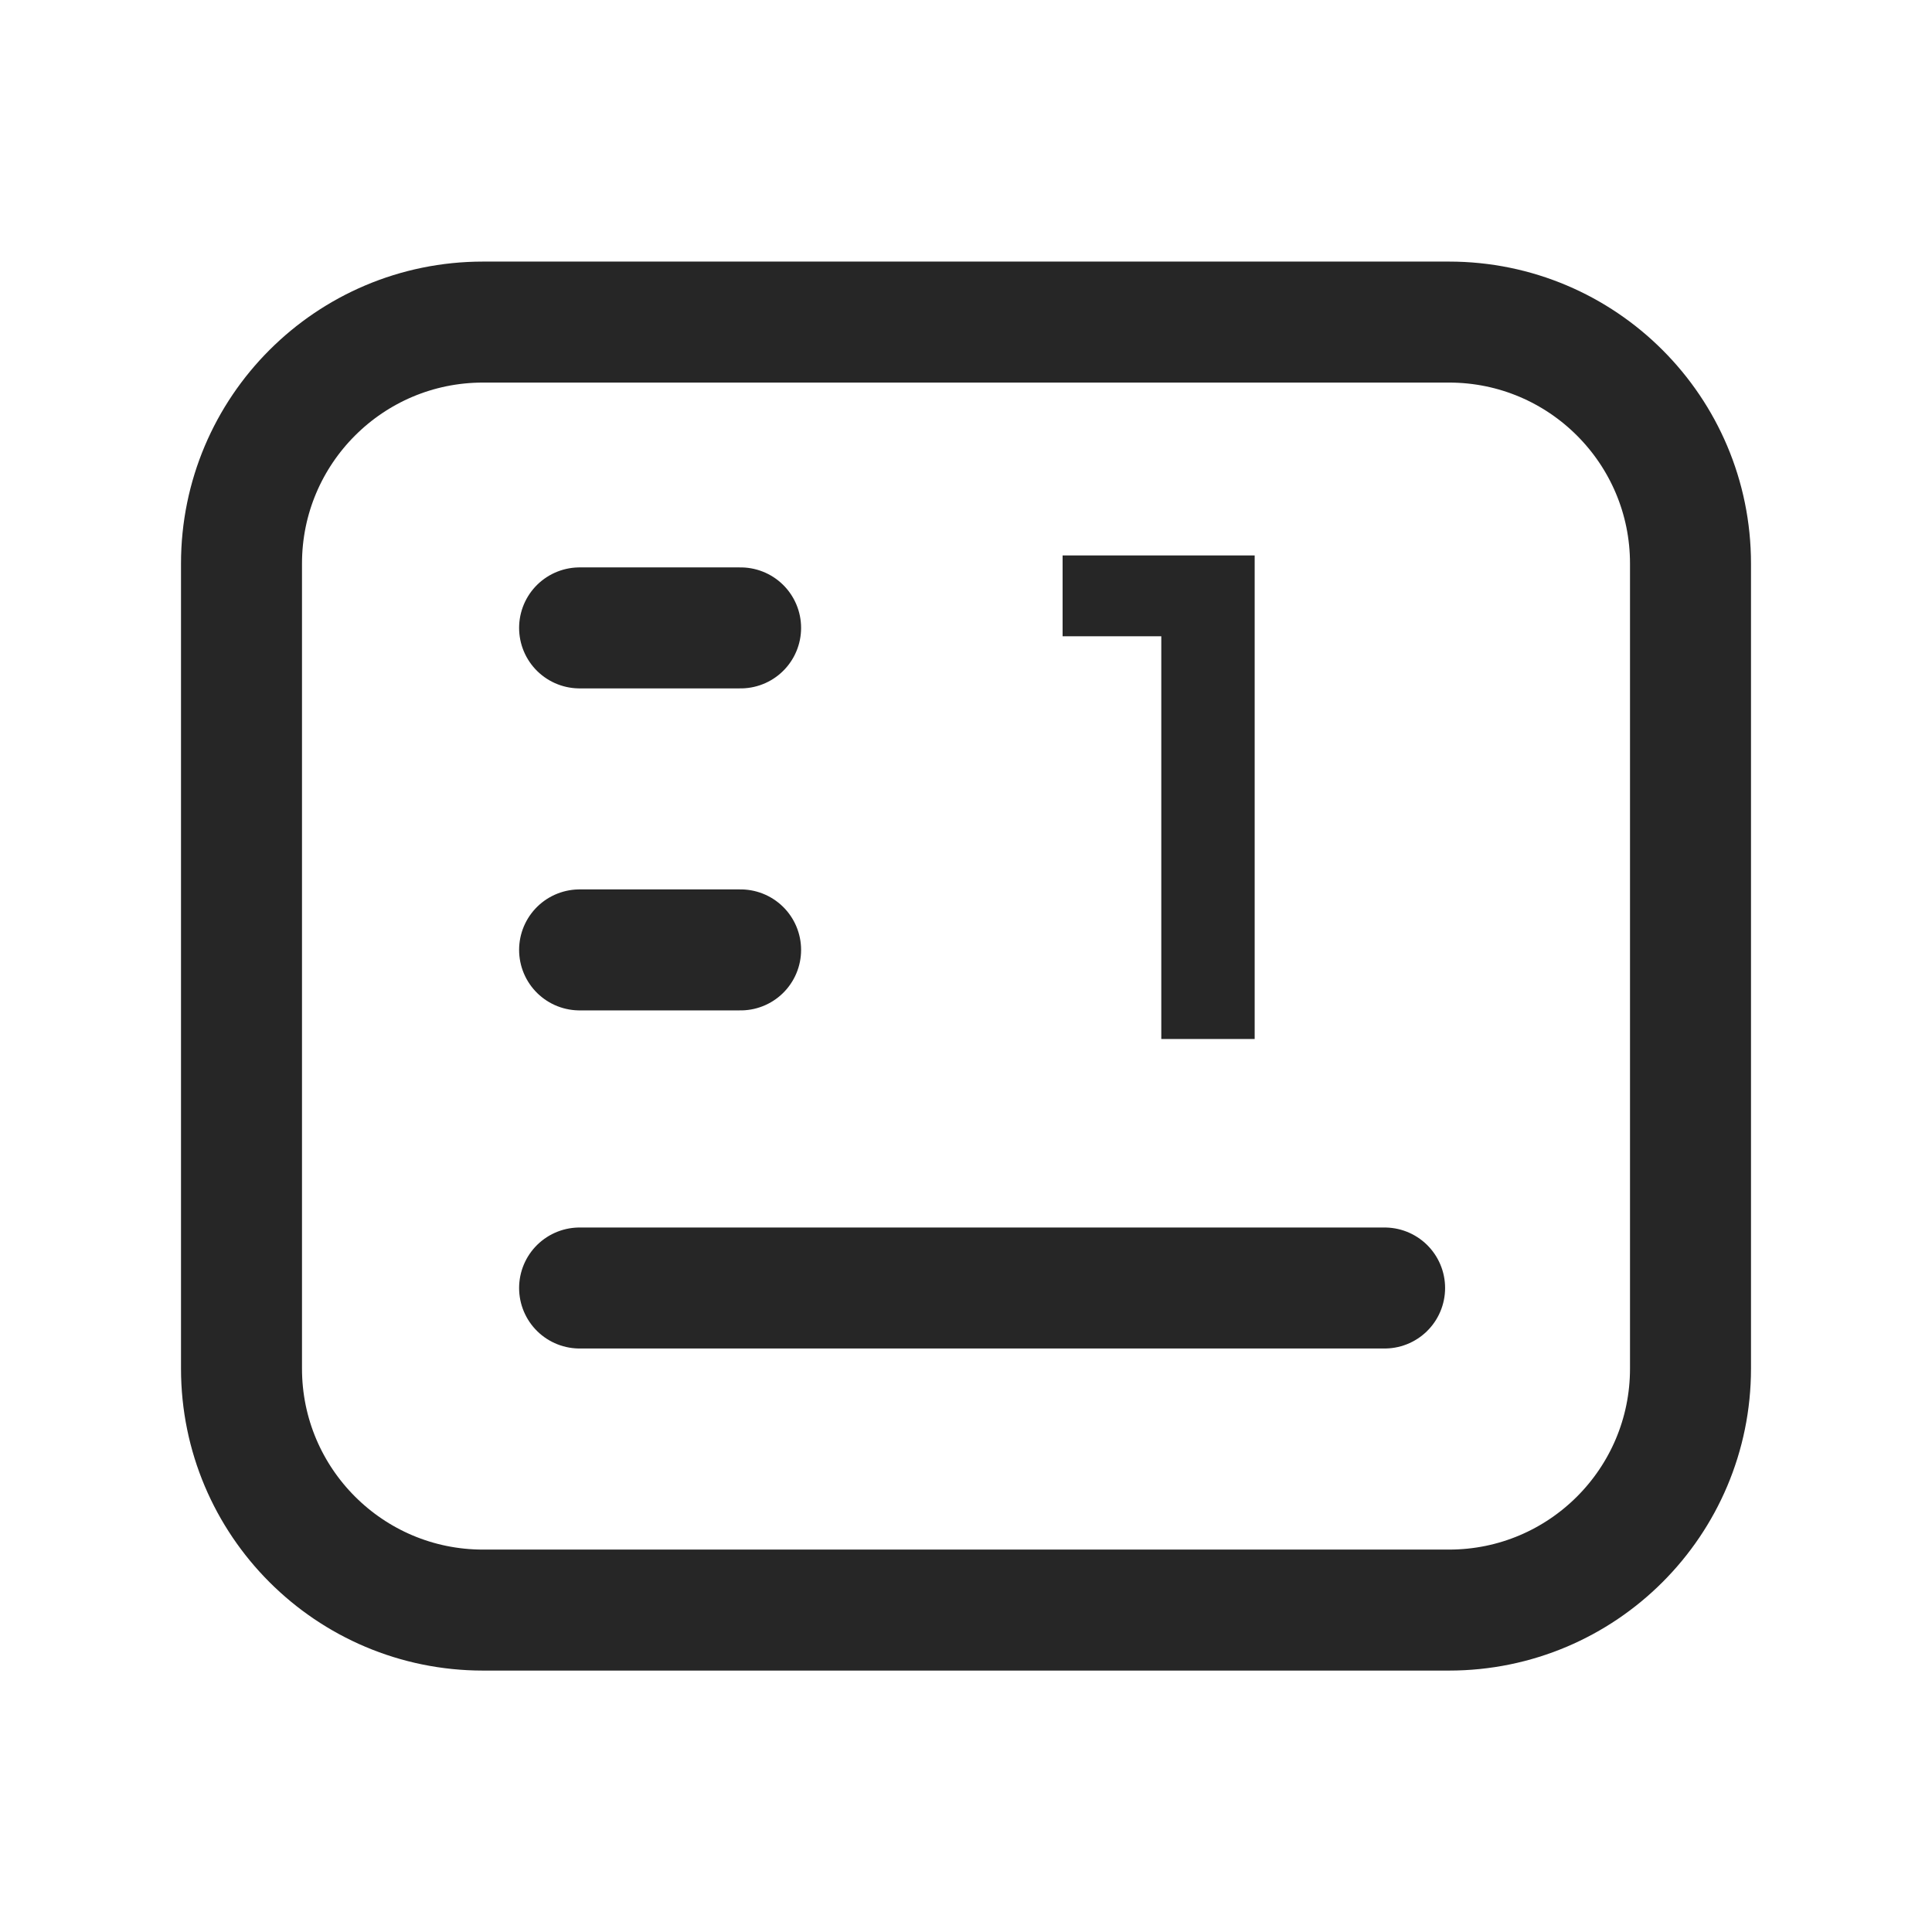 <svg width="24" height="24" viewBox="0 0 24 24" fill="none" xmlns="http://www.w3.org/2000/svg">
<g clip-path="url(#clip0_4025_2799)">
<path d="M18 4.001H6C4.343 4.001 3 5.344 3 7.001V17.001C3 18.658 4.343 20.001 6 20.001H18C19.657 20.001 21 18.658 21 17.001V7.001C21 5.344 19.657 4.001 18 4.001Z" stroke="#262626" stroke-width="1.503" stroke-linecap="round" stroke-linejoin="round"/>
<path d="M7.2 7.8H9.2" stroke="#262626" stroke-width="1.503" stroke-linecap="round" stroke-linejoin="round"/>
<path d="M7.2 11.8H9.2" stroke="#262626" stroke-width="1.503" stroke-linecap="round" stroke-linejoin="round"/>
<path d="M7.2 16H17.2" stroke="#262626" stroke-width="1.503" stroke-linecap="round" stroke-linejoin="round"/>
<path d="M14.426 12.907V7.624L14.788 7.904H13.2V6.9H15.586V12.907H14.426Z" fill="#262626"/>
</g>
<defs>
<clipPath id="clip0_4025_2799">
<rect width="24" height="24" fill="white"/>
</clipPath>
</defs>
</svg>
